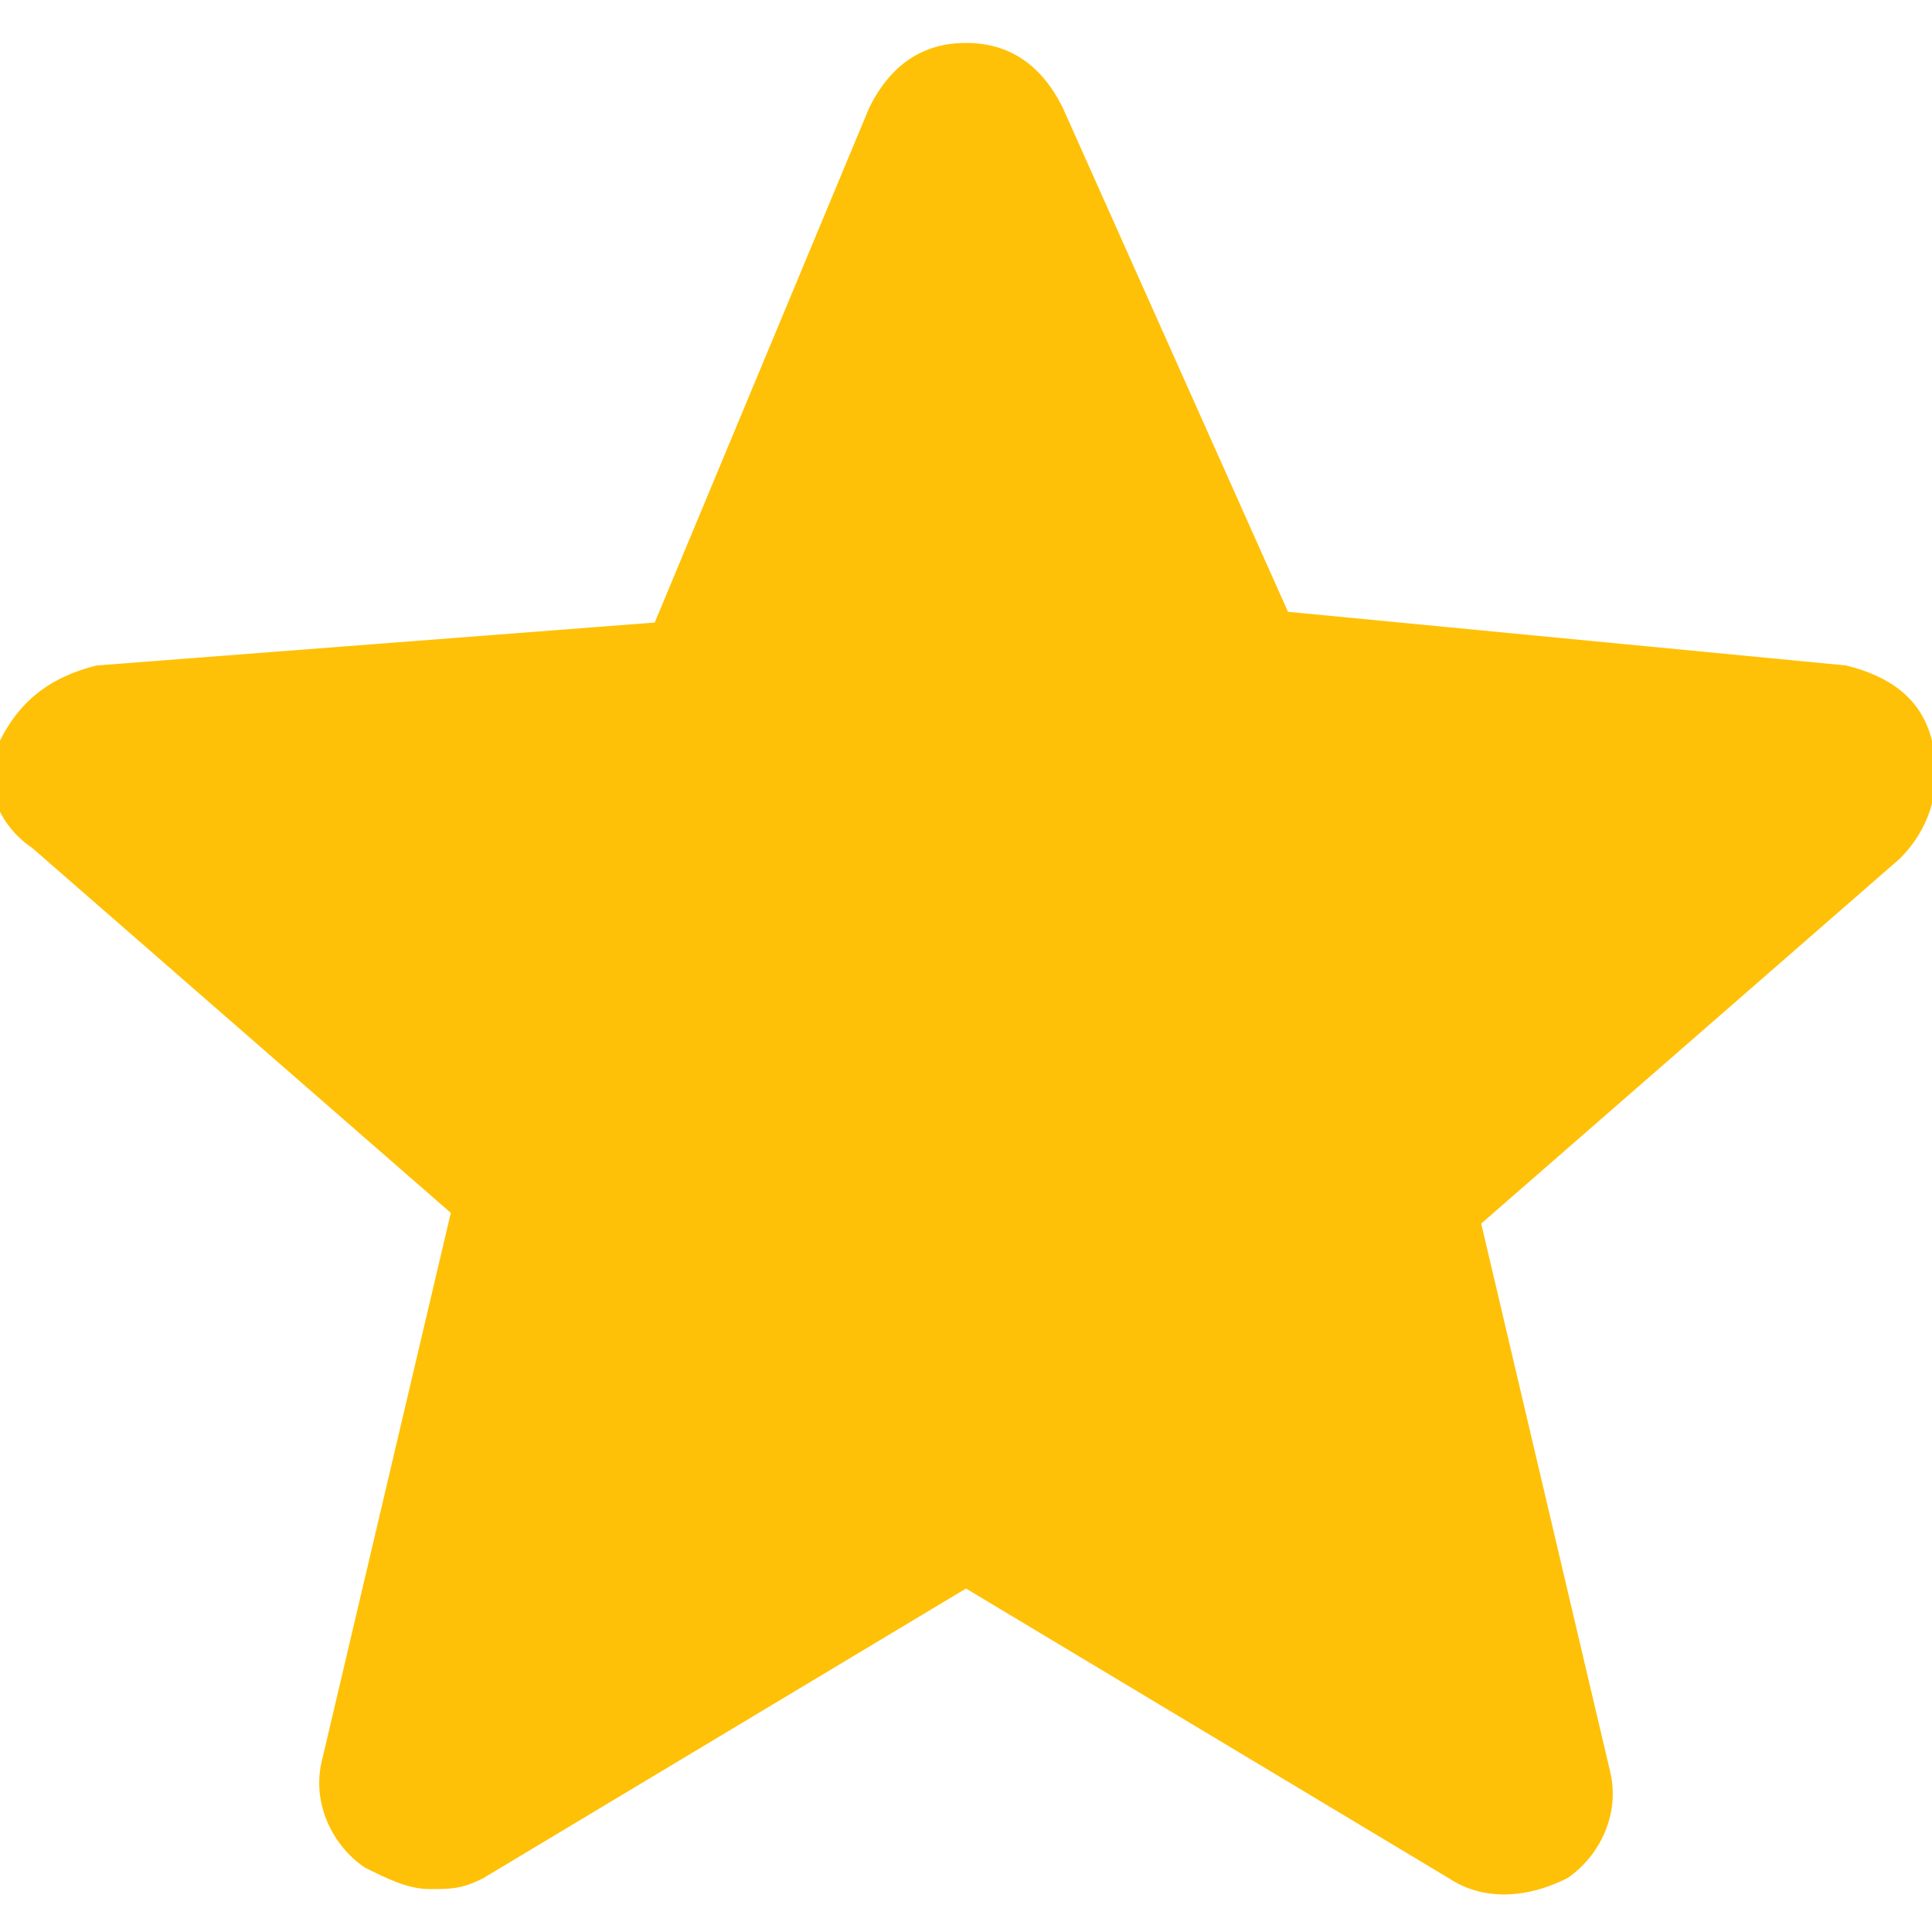 <?xml version="1.0" encoding="utf-8"?>
<!-- Generator: Adobe Illustrator 22.1.0, SVG Export Plug-In . SVG Version: 6.00 Build 0)  -->
<svg version="1.1" id="Layer_1" xmlns="http://www.w3.org/2000/svg" xmlns:xlink="http://www.w3.org/1999/xlink" x="0px" y="0px"
	 viewBox="0 0 18 18" style="enable-background:new 0 0 18 18;" xml:space="preserve">
<style type="text/css">
	.st0{fill:#FFC107;}
</style>
<path class="st0" d="M18,6.9c-0.1-0.4-0.4-0.6-0.8-0.7l-5.2-0.5L9.9,1C9.7,0.6,9.4,0.4,9,0.4C8.6,0.4,8.3,0.6,8.1,1L6.1,5.8L0.9,6.2
	C0.5,6.3,0.2,6.5,0,6.9s0,0.8,0.3,1l3.9,3.4l-1.2,5.1c-0.1,0.4,0.1,0.8,0.4,1c0.2,0.1,0.4,0.2,0.6,0.2c0.2,0,0.3,0,0.5-0.1L9,14.8
	l4.5,2.7c0.3,0.2,0.7,0.2,1.1,0c0.3-0.2,0.5-0.6,0.4-1l-1.2-5.1l3.9-3.4C18,7.7,18.1,7.3,18,6.9z"/>
</svg>
